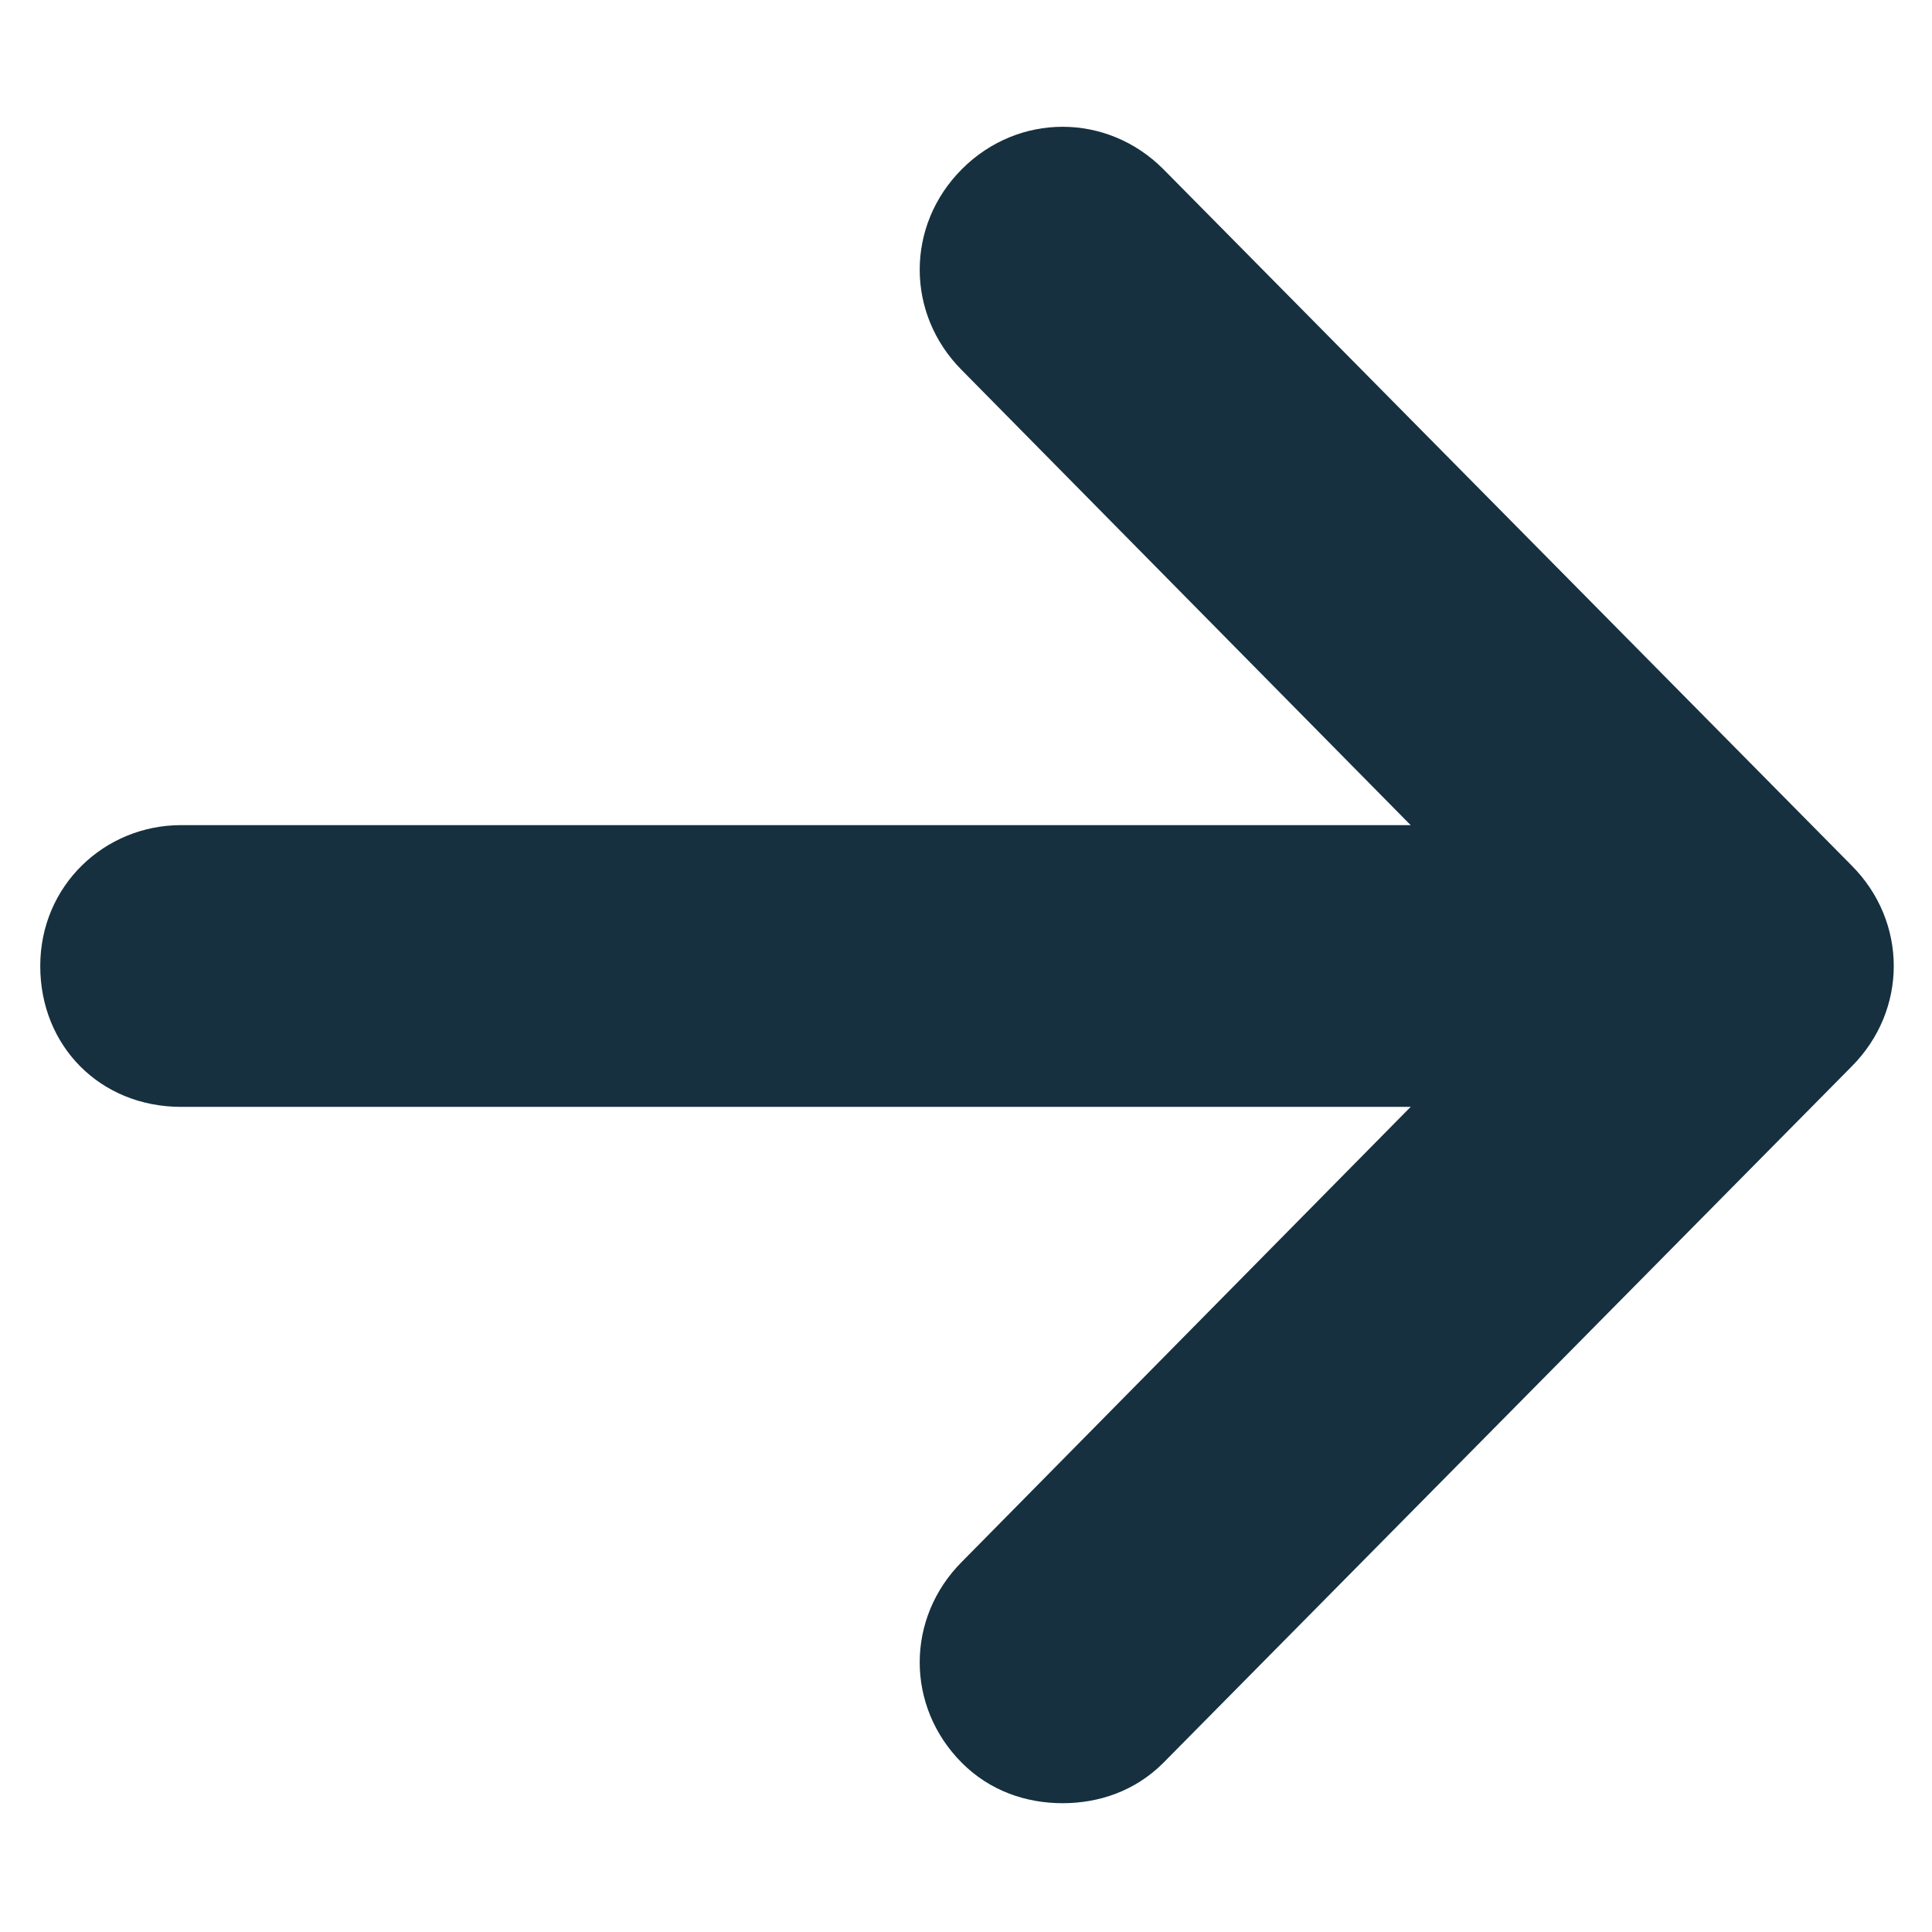 <?xml version="1.0" encoding="utf-8"?>
<!-- Generator: Adobe Illustrator 27.4.1, SVG Export Plug-In . SVG Version: 6.00 Build 0)  -->
<svg version="1.1" id="Layer_1" xmlns="http://www.w3.org/2000/svg" xmlns:xlink="http://www.w3.org/1999/xlink" x="0px" y="0px"
	 viewBox="0 0 48 48" style="enable-background:new 0 0 48 48;" xml:space="preserve">
<g>
	<g>
		<g>
			<path style="fill:#16303F;" d="M43.5,27.5h-39C2.5,27.5,1,26,1,24s1.6-3.5,3.5-3.5h39c2,0,3.5,1.6,3.5,3.5S45.5,27.5,43.5,27.5z"
				/>
		</g>
		<g id="XMLID_9_">
			<g>
				<g>
					<path style="fill:#16303F;" d="M26.4,44.8c-0.9,0-1.8-0.3-2.5-1c-1.4-1.4-1.4-3.6,0-5L38.5,24L23.9,9.2c-1.4-1.4-1.4-3.6,0-5
						s3.6-1.4,5,0L46,21.5c1.4,1.4,1.4,3.6,0,5L28.9,43.8C28.2,44.5,27.3,44.8,26.4,44.8z"/>
				</g>
			</g>
		</g>
	</g>
</g>
</svg>
